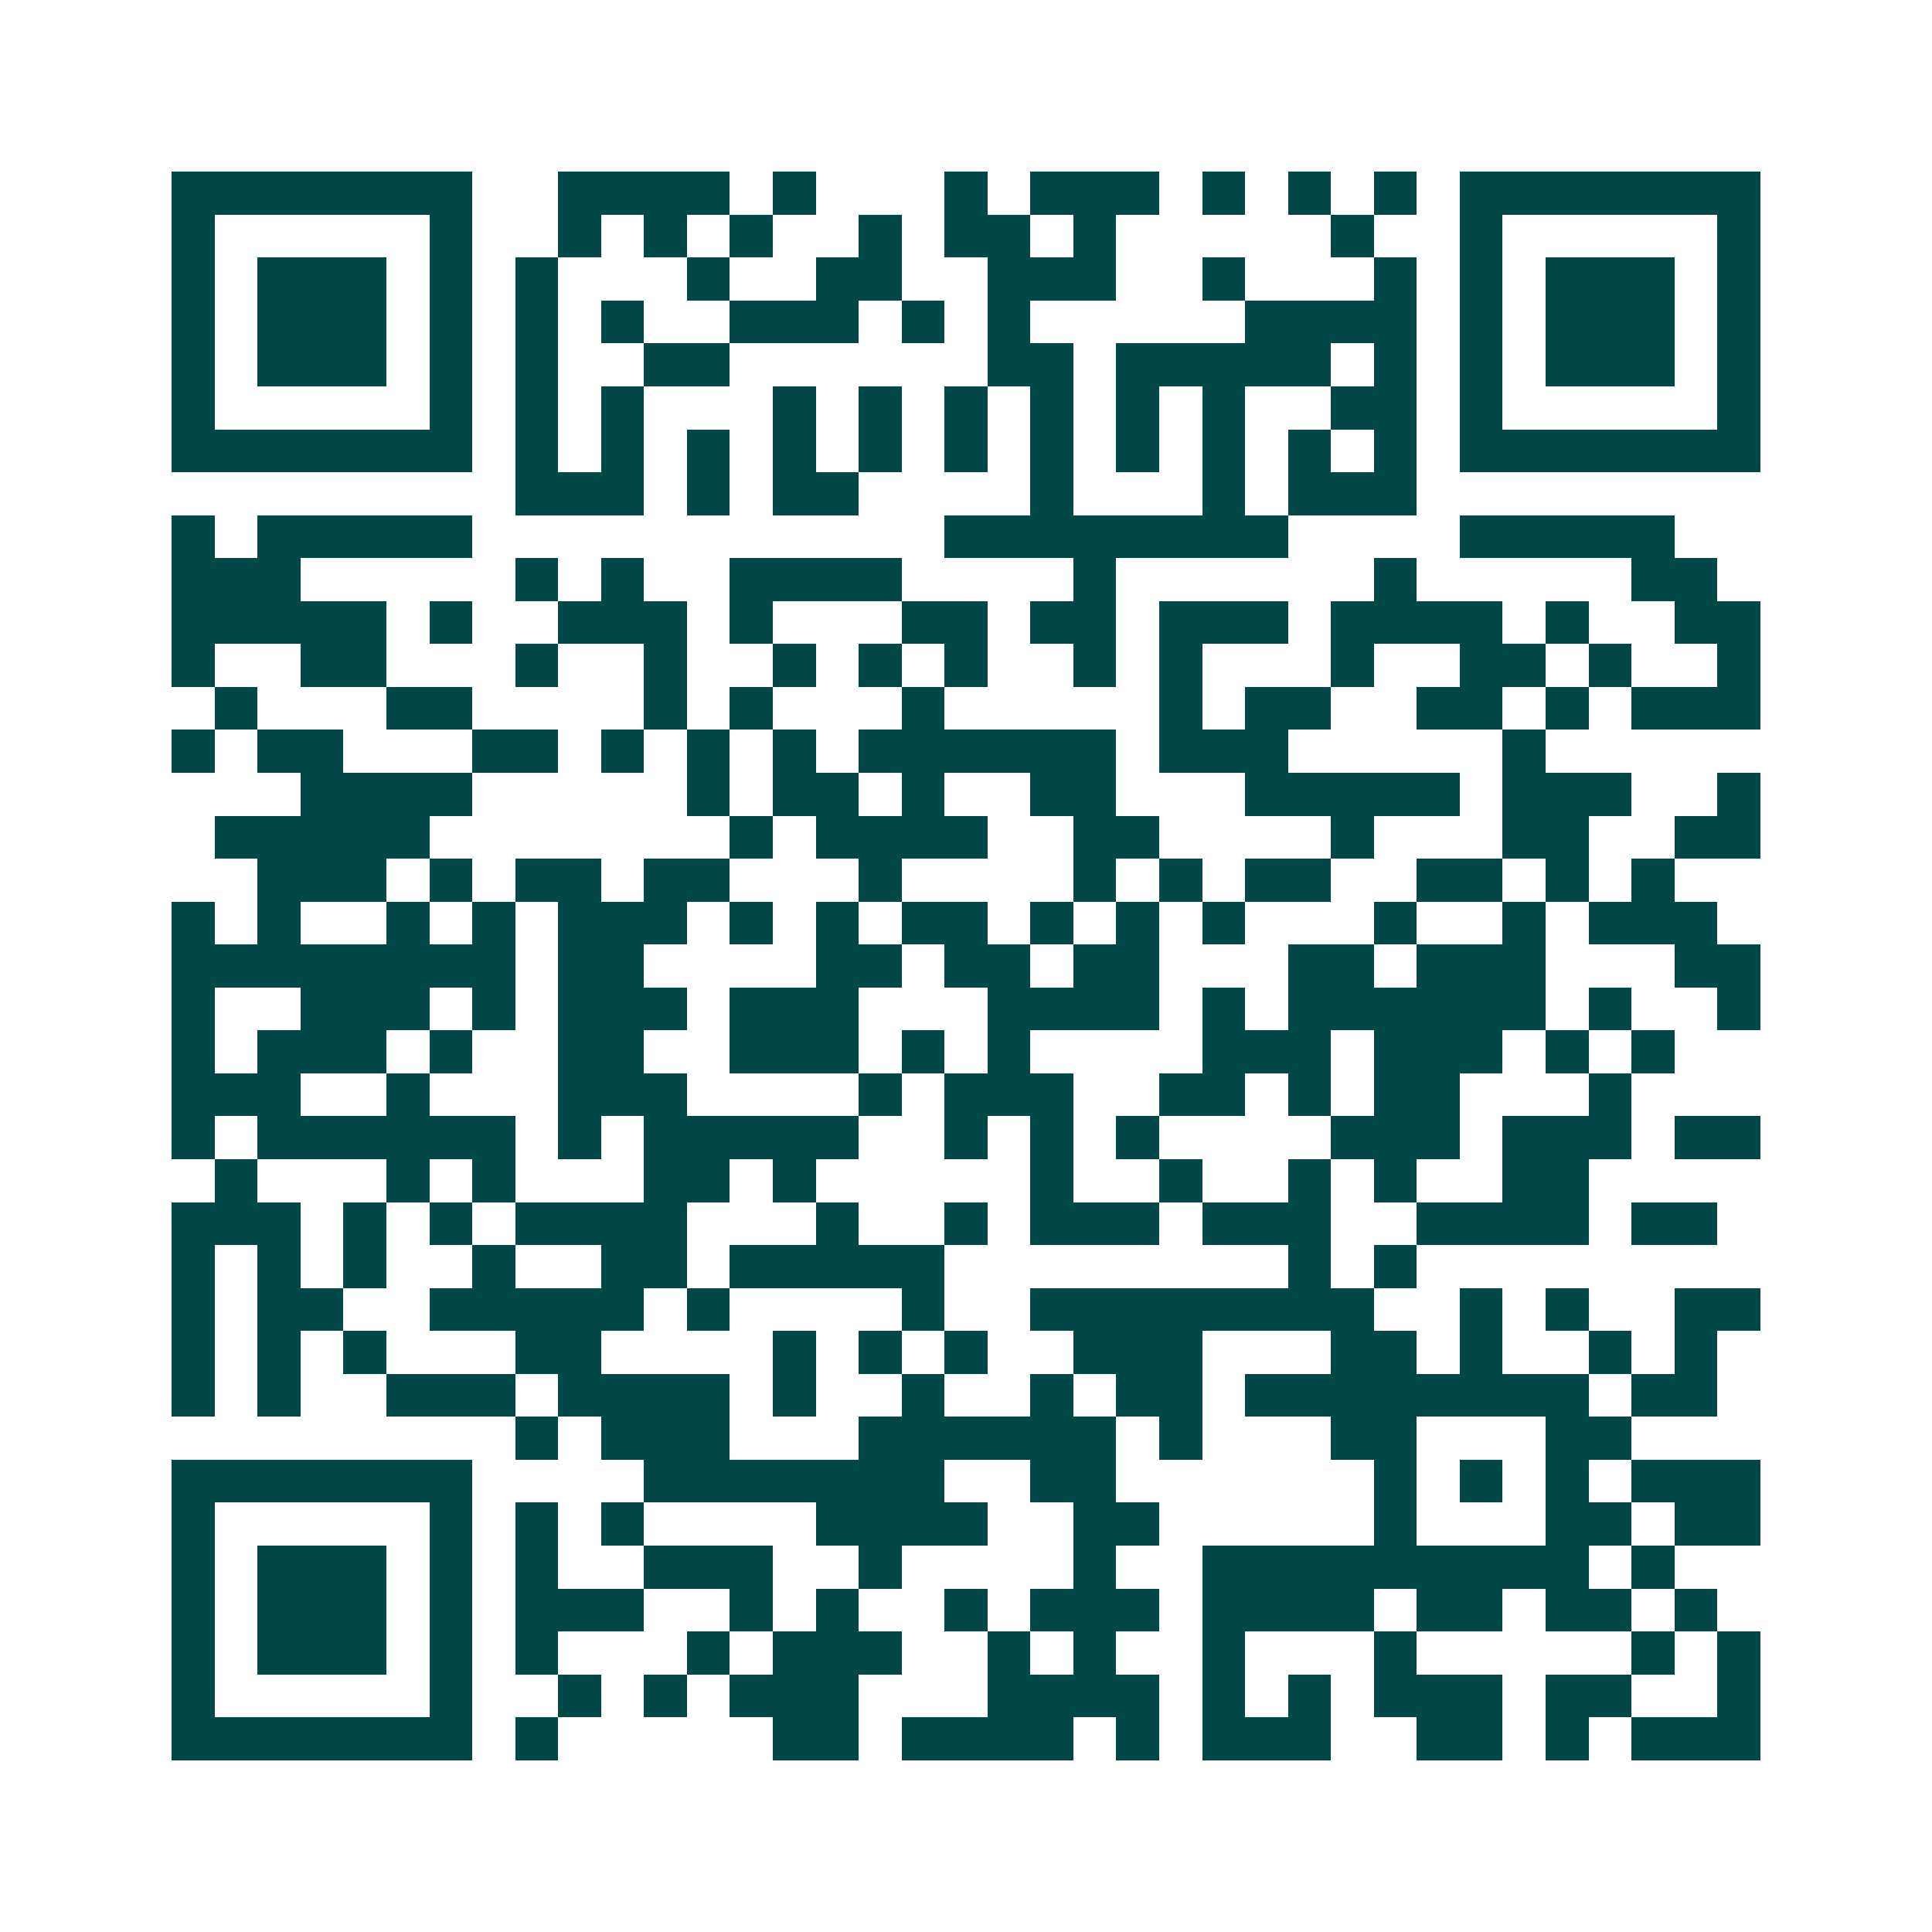 <svg xmlns="http://www.w3.org/2000/svg" width="200" height="200" viewBox="0 0 45 45" shape-rendering="crispEdges"><path fill="#ffffff" d="M0 0h45v45H0z"/><path stroke="#014847" d="M4 4.5h7m2 0h4m1 0h1m3 0h1m1 0h3m1 0h1m1 0h1m1 0h1m1 0h7M4 5.5h1m5 0h1m2 0h1m1 0h1m1 0h1m2 0h1m1 0h2m1 0h1m5 0h1m2 0h1m5 0h1M4 6.5h1m1 0h3m1 0h1m1 0h1m3 0h1m2 0h2m2 0h3m2 0h1m3 0h1m1 0h1m1 0h3m1 0h1M4 7.5h1m1 0h3m1 0h1m1 0h1m1 0h1m2 0h3m1 0h1m1 0h1m5 0h4m1 0h1m1 0h3m1 0h1M4 8.5h1m1 0h3m1 0h1m1 0h1m2 0h2m6 0h2m1 0h5m1 0h1m1 0h1m1 0h3m1 0h1M4 9.5h1m5 0h1m1 0h1m1 0h1m3 0h1m1 0h1m1 0h1m1 0h1m1 0h1m1 0h1m2 0h2m1 0h1m5 0h1M4 10.5h7m1 0h1m1 0h1m1 0h1m1 0h1m1 0h1m1 0h1m1 0h1m1 0h1m1 0h1m1 0h1m1 0h1m1 0h7M12 11.5h3m1 0h1m1 0h2m4 0h1m3 0h1m1 0h3M4 12.5h1m1 0h5m11 0h8m4 0h5M4 13.5h3m5 0h1m1 0h1m2 0h4m4 0h1m6 0h1m5 0h2M4 14.5h5m1 0h1m2 0h3m1 0h1m3 0h2m1 0h2m1 0h3m1 0h4m1 0h1m2 0h2M4 15.5h1m2 0h2m3 0h1m2 0h1m2 0h1m1 0h1m1 0h1m2 0h1m1 0h1m3 0h1m2 0h2m1 0h1m2 0h1M5 16.5h1m3 0h2m4 0h1m1 0h1m3 0h1m5 0h1m1 0h2m2 0h2m1 0h1m1 0h3M4 17.5h1m1 0h2m3 0h2m1 0h1m1 0h1m1 0h1m1 0h6m1 0h3m5 0h1M7 18.5h4m5 0h1m1 0h2m1 0h1m2 0h2m3 0h5m1 0h3m2 0h1M5 19.5h5m7 0h1m1 0h4m2 0h2m4 0h1m3 0h2m2 0h2M6 20.5h3m1 0h1m1 0h2m1 0h2m3 0h1m4 0h1m1 0h1m1 0h2m2 0h2m1 0h1m1 0h1M4 21.5h1m1 0h1m2 0h1m1 0h1m1 0h3m1 0h1m1 0h1m1 0h2m1 0h1m1 0h1m1 0h1m3 0h1m2 0h1m1 0h3M4 22.5h8m1 0h2m4 0h2m1 0h2m1 0h2m3 0h2m1 0h3m3 0h2M4 23.5h1m2 0h3m1 0h1m1 0h3m1 0h3m3 0h4m1 0h1m1 0h6m1 0h1m2 0h1M4 24.5h1m1 0h3m1 0h1m2 0h2m2 0h3m1 0h1m1 0h1m4 0h3m1 0h3m1 0h1m1 0h1M4 25.5h3m2 0h1m3 0h3m4 0h1m1 0h3m2 0h2m1 0h1m1 0h2m3 0h1M4 26.5h1m1 0h6m1 0h1m1 0h5m2 0h1m1 0h1m1 0h1m4 0h3m1 0h3m1 0h2M5 27.5h1m3 0h1m1 0h1m3 0h2m1 0h1m5 0h1m2 0h1m2 0h1m1 0h1m2 0h2M4 28.5h3m1 0h1m1 0h1m1 0h4m3 0h1m2 0h1m1 0h3m1 0h3m2 0h4m1 0h2M4 29.5h1m1 0h1m1 0h1m2 0h1m2 0h2m1 0h5m8 0h1m1 0h1M4 30.5h1m1 0h2m2 0h5m1 0h1m4 0h1m2 0h8m2 0h1m1 0h1m2 0h2M4 31.5h1m1 0h1m1 0h1m3 0h2m4 0h1m1 0h1m1 0h1m2 0h3m3 0h2m1 0h1m2 0h1m1 0h1M4 32.5h1m1 0h1m2 0h3m1 0h4m1 0h1m2 0h1m2 0h1m1 0h2m1 0h8m1 0h2M12 33.5h1m1 0h3m3 0h6m1 0h1m3 0h2m3 0h2M4 34.5h7m4 0h7m2 0h2m6 0h1m1 0h1m1 0h1m1 0h3M4 35.5h1m5 0h1m1 0h1m1 0h1m4 0h4m2 0h2m5 0h1m3 0h2m1 0h2M4 36.5h1m1 0h3m1 0h1m1 0h1m2 0h3m2 0h1m4 0h1m2 0h9m1 0h1M4 37.5h1m1 0h3m1 0h1m1 0h3m2 0h1m1 0h1m2 0h1m1 0h3m1 0h4m1 0h2m1 0h2m1 0h1M4 38.5h1m1 0h3m1 0h1m1 0h1m3 0h1m1 0h3m2 0h1m1 0h1m2 0h1m3 0h1m5 0h1m1 0h1M4 39.5h1m5 0h1m2 0h1m1 0h1m1 0h3m3 0h4m1 0h1m1 0h1m1 0h3m1 0h2m2 0h1M4 40.5h7m1 0h1m5 0h2m1 0h4m1 0h1m1 0h3m2 0h2m1 0h1m1 0h3"/></svg>
